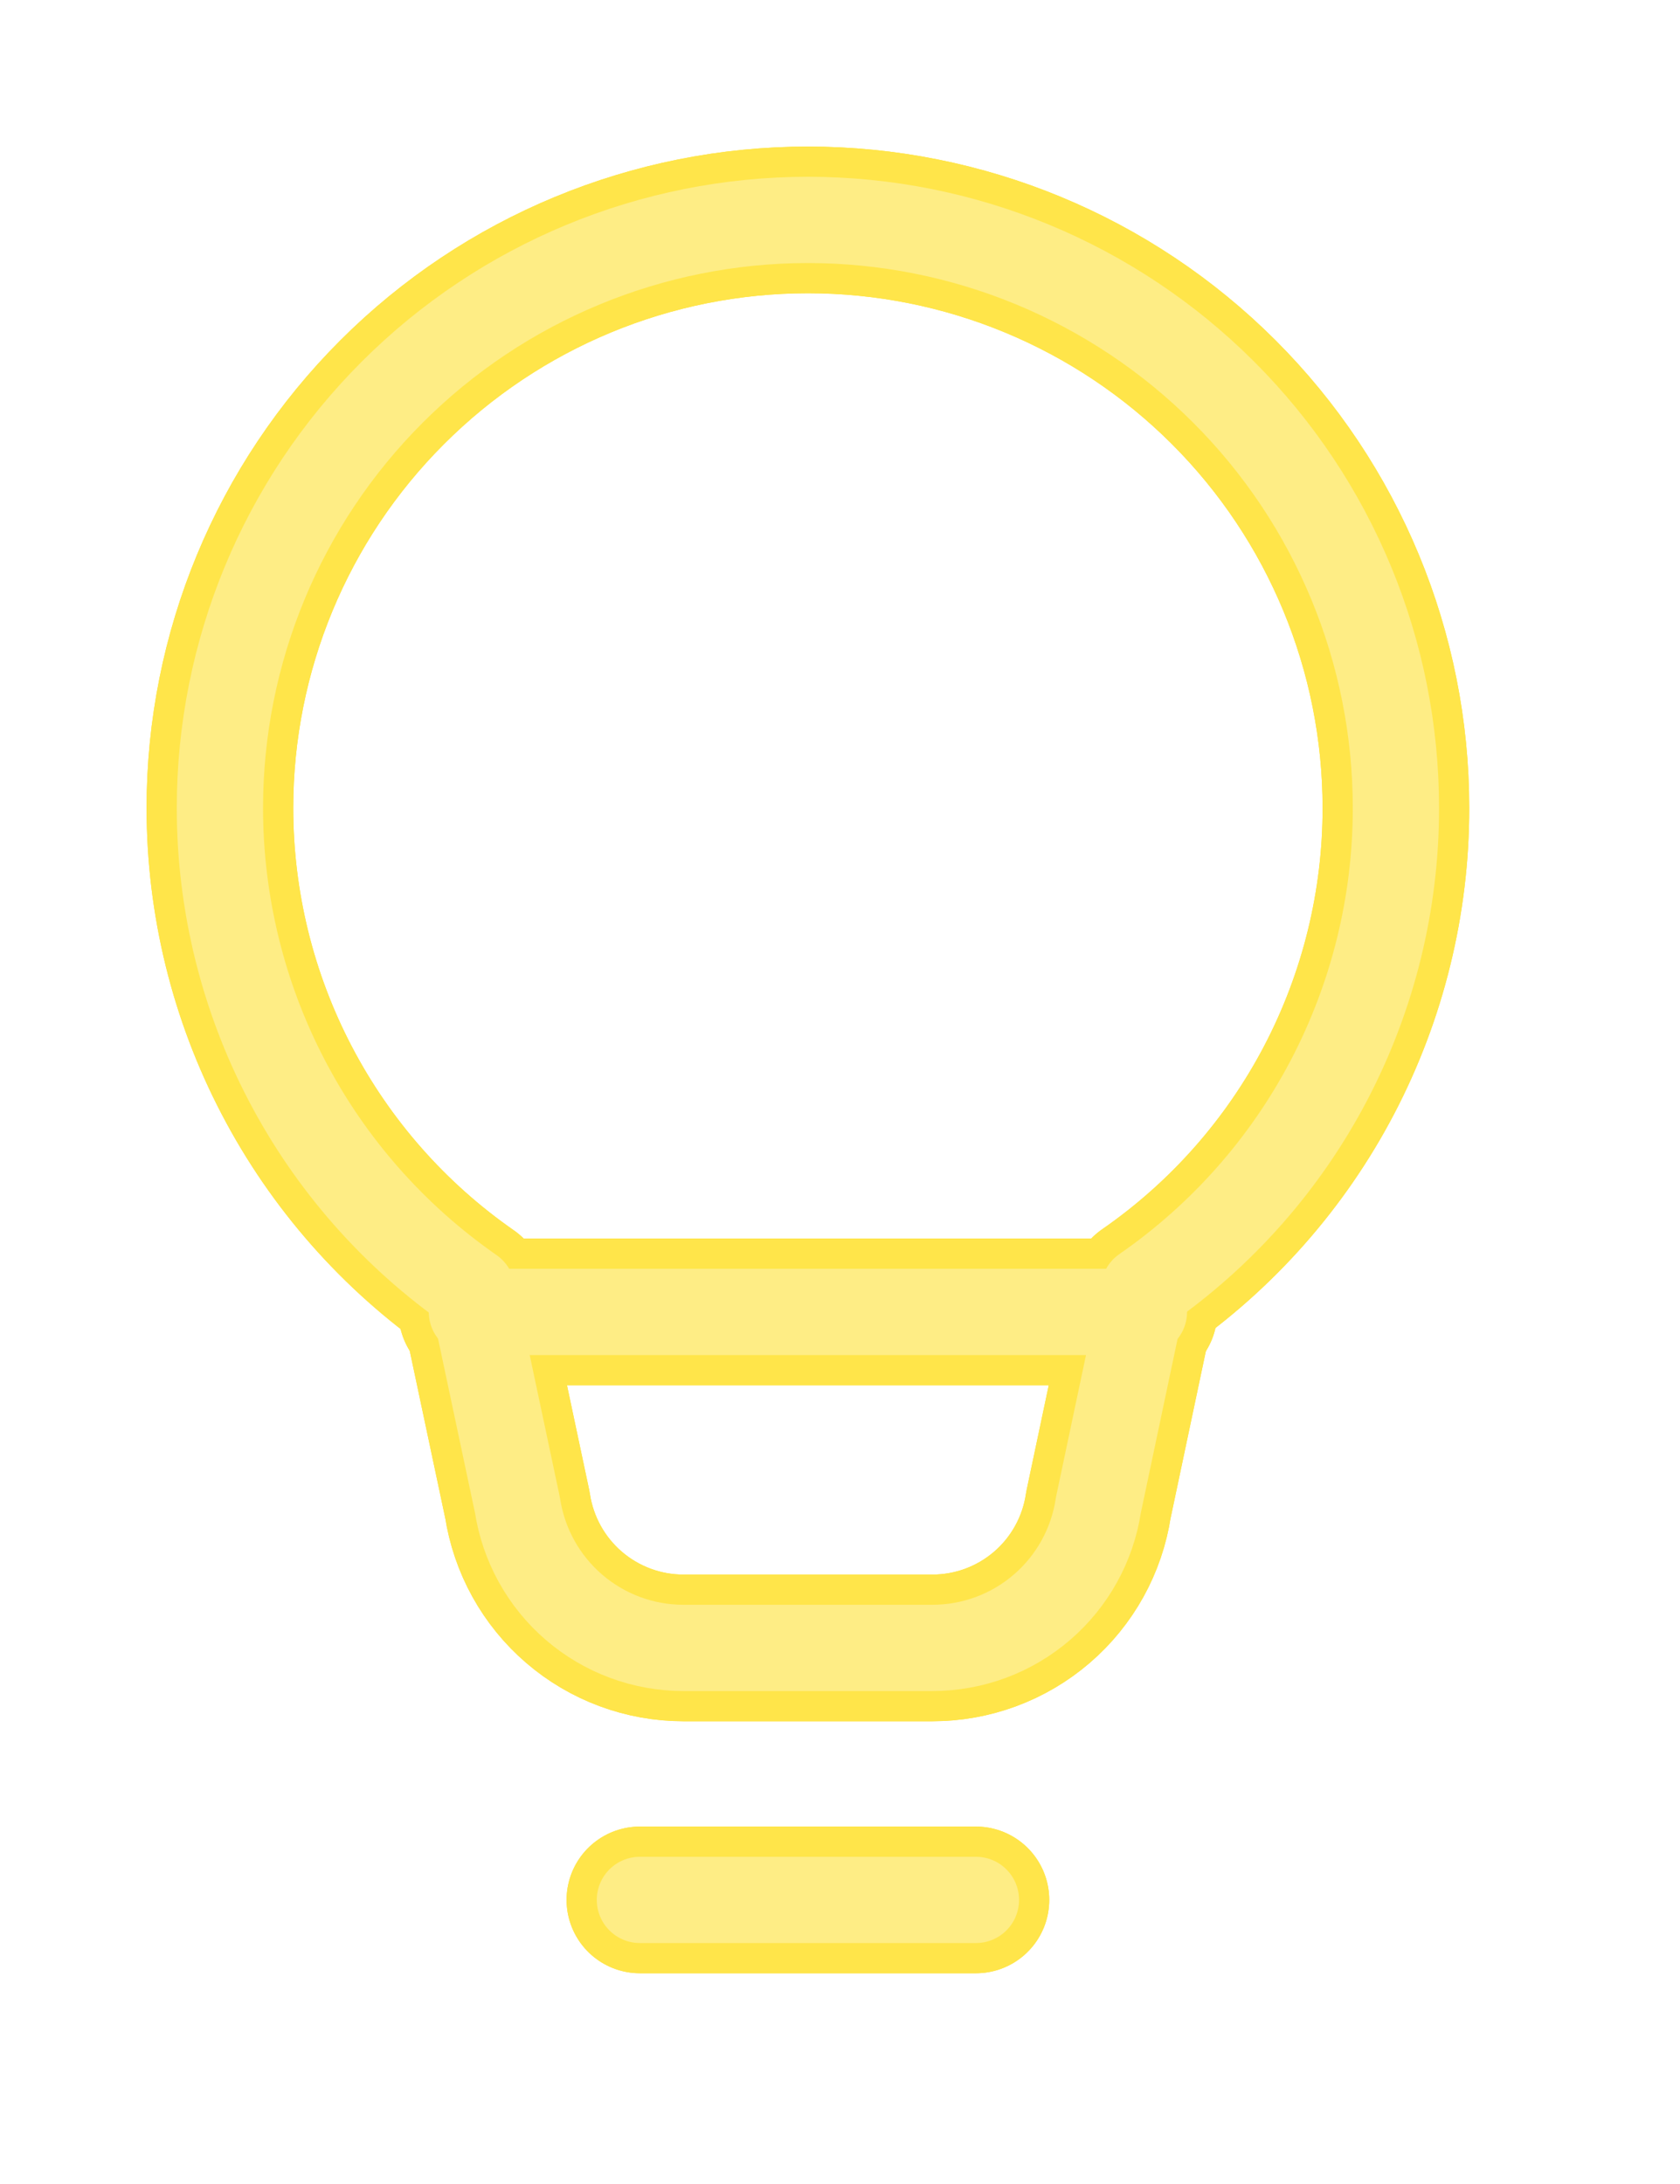 <svg width="20" height="26" viewBox="0 0 20 26" fill="none" xmlns="http://www.w3.org/2000/svg">
<g filter="url(#filter0_f_2056_97)">
<path d="M7.618 22.618H11.618H7.618ZM2.618 9.618C2.618 7.762 3.356 5.981 4.669 4.669C5.981 3.356 7.762 2.618 9.618 2.618C11.475 2.618 13.255 3.356 14.568 4.669C15.881 5.981 16.618 7.762 16.618 9.618C16.619 10.745 16.346 11.856 15.824 12.855C15.302 13.853 14.545 14.71 13.618 15.352L13.076 17.918C13.005 18.391 12.766 18.823 12.403 19.135C12.04 19.447 11.578 19.618 11.099 19.618H8.137C7.659 19.618 7.197 19.447 6.834 19.135C6.471 18.823 6.232 18.391 6.16 17.918L5.618 15.363C4.692 14.719 3.935 13.86 3.413 12.86C2.89 11.859 2.618 10.747 2.618 9.618V9.618Z" stroke="#FFE12E" stroke-width="1.746" stroke-linecap="round" stroke-linejoin="round"/>
<path d="M5.618 15.618H13.618" stroke="#FFE12E" stroke-width="1.746" stroke-linecap="round" stroke-linejoin="round"/>
</g>
<path d="M7.618 22.618H11.618H7.618ZM2.618 9.618C2.618 7.762 3.356 5.981 4.669 4.669C5.981 3.356 7.762 2.618 9.618 2.618C11.475 2.618 13.255 3.356 14.568 4.669C15.881 5.981 16.618 7.762 16.618 9.618C16.619 10.745 16.346 11.856 15.824 12.855C15.302 13.853 14.545 14.71 13.618 15.352L13.076 17.918C13.005 18.391 12.766 18.823 12.403 19.135C12.04 19.447 11.578 19.618 11.099 19.618H8.137C7.659 19.618 7.197 19.447 6.834 19.135C6.471 18.823 6.232 18.391 6.16 17.918L5.618 15.363C4.692 14.719 3.935 13.86 3.413 12.86C2.89 11.859 2.618 10.747 2.618 9.618V9.618Z" stroke="#FFE54A" stroke-width="1.746" stroke-linecap="round" stroke-linejoin="round"/>
<path d="M5.618 15.618H13.618" stroke="#FFE54A" stroke-width="1.746" stroke-linecap="round" stroke-linejoin="round"/>
<g filter="url(#filter1_f_2056_97)">
<path d="M7.618 22.618H11.618H7.618ZM2.618 9.618C2.618 7.762 3.356 5.981 4.669 4.669C5.981 3.356 7.762 2.618 9.618 2.618C11.475 2.618 13.255 3.356 14.568 4.669C15.881 5.981 16.618 7.762 16.618 9.618C16.619 10.745 16.346 11.856 15.824 12.855C15.302 13.853 14.545 14.71 13.618 15.352L13.076 17.918C13.005 18.391 12.766 18.823 12.403 19.135C12.04 19.447 11.578 19.618 11.099 19.618H8.137C7.659 19.618 7.197 19.447 6.834 19.135C6.471 18.823 6.232 18.391 6.16 17.918L5.618 15.363C4.692 14.719 3.935 13.86 3.413 12.86C2.89 11.859 2.618 10.747 2.618 9.618V9.618Z" stroke="#FEED85" stroke-width="1.027" stroke-linecap="round" stroke-linejoin="round"/>
<path d="M5.618 15.618H13.618" stroke="#FEED85" stroke-width="1.027" stroke-linecap="round" stroke-linejoin="round"/>
</g>
<defs>
<filter id="filter0_f_2056_97" x="-5.61476e-05" y="-5.61476e-05" width="19.237" height="25.237" filterUnits="userSpaceOnUse" color-interpolation-filters="sRGB">
<feFlood flood-opacity="0" result="BackgroundImageFix"/>
<feBlend mode="normal" in="SourceGraphic" in2="BackgroundImageFix" result="shape"/>
<feGaussianBlur stdDeviation="0.873" result="effect1_foregroundBlur_2056_97"/>
</filter>
<filter id="filter1_f_2056_97" x="1.9" y="1.9" width="15.438" height="21.438" filterUnits="userSpaceOnUse" color-interpolation-filters="sRGB">
<feFlood flood-opacity="0" result="BackgroundImageFix"/>
<feBlend mode="normal" in="SourceGraphic" in2="BackgroundImageFix" result="shape"/>
<feGaussianBlur stdDeviation="0.103" result="effect1_foregroundBlur_2056_97"/>
</filter>
</defs>
</svg>
